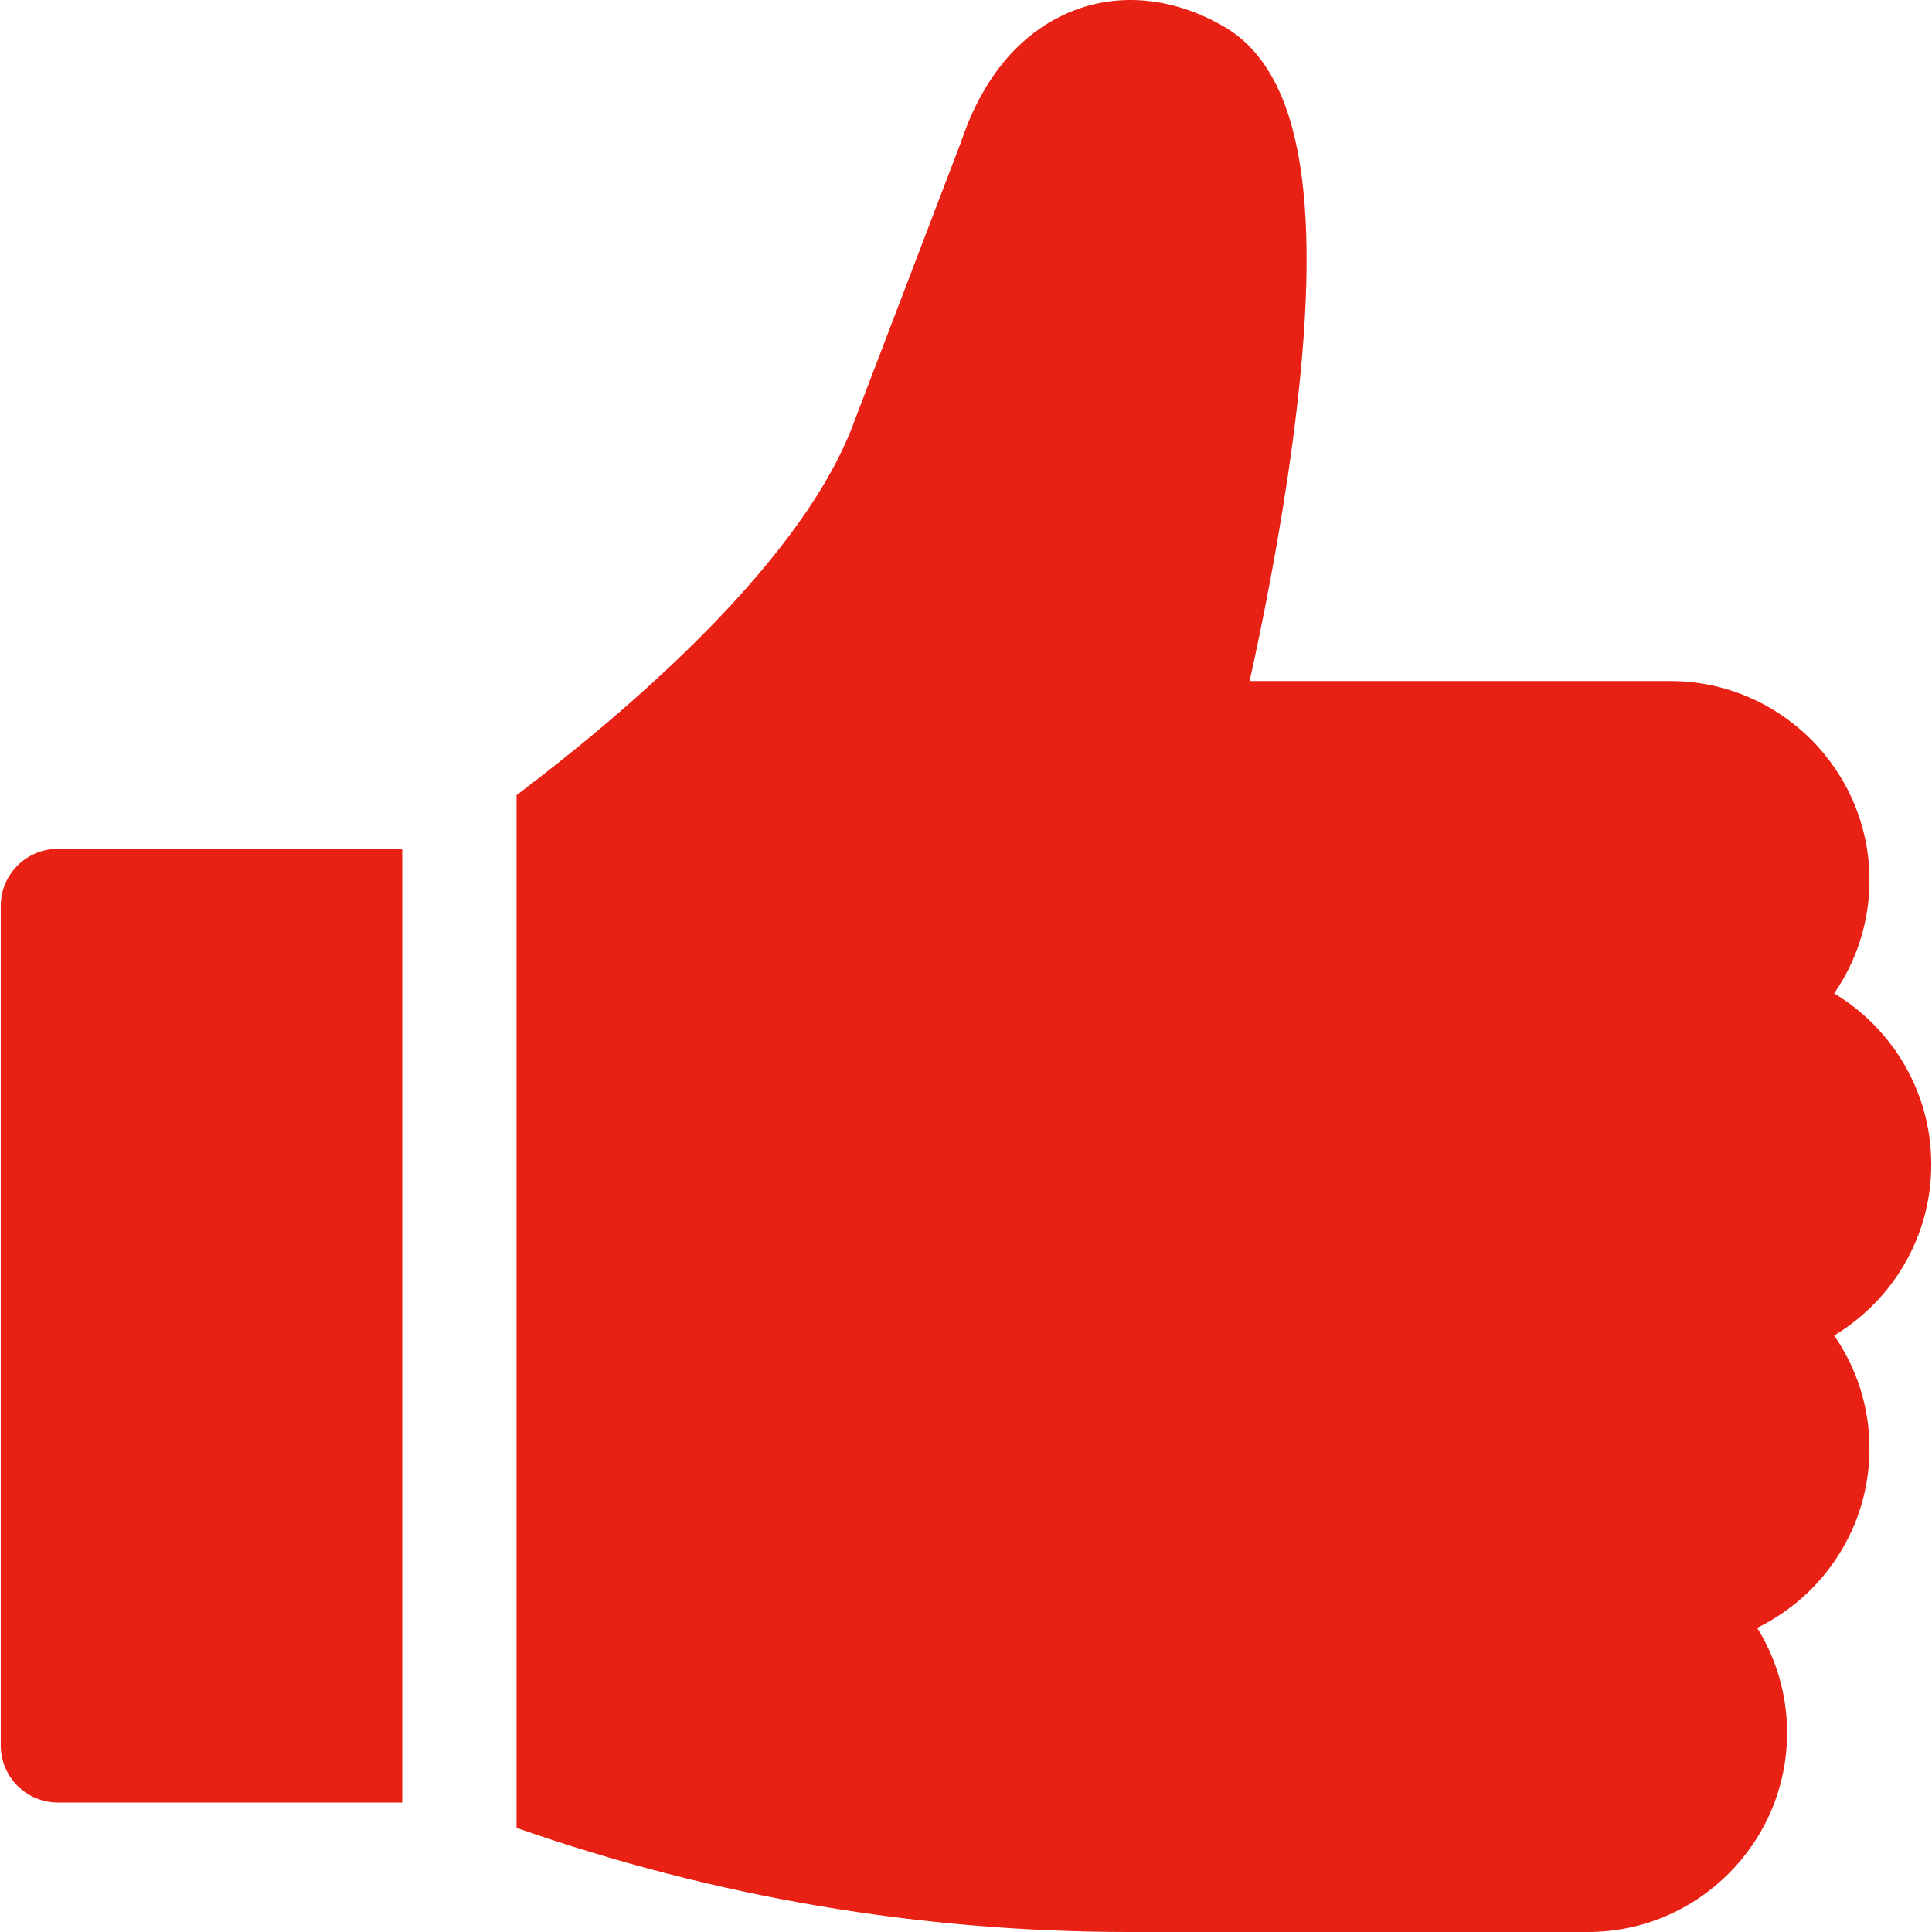 <?xml version="1.0" encoding="UTF-8"?>
<svg xmlns="http://www.w3.org/2000/svg" width="42" height="42" viewBox="0 0 42 42" fill="none">
  <g clip-path="url(#clip0_47_866)">
    <path d="M1.258 18.453C0.572 18.453 0.016 19.009 0.016 19.695V37.944C0.016 38.63 0.572 39.186 1.258 39.186H8.744V18.453H1.258Z" fill="#E92014"></path>
    <path d="M41.984 25.314C41.984 23.737 41.136 22.354 39.873 21.596C40.357 20.897 40.641 20.049 40.641 19.136C40.641 16.748 38.698 14.805 36.309 14.805H27.166C27.447 13.535 27.83 11.63 28.097 9.635C28.791 4.444 28.317 1.565 26.603 0.575C25.535 -0.042 24.383 -0.167 23.36 0.222C22.57 0.523 21.503 1.264 20.894 3.08L18.491 9.372C17.273 12.381 13.542 15.539 11.229 17.286V39.736C15.517 41.239 19.991 42 24.556 42H34.519C36.907 42 38.85 40.057 38.85 37.669C38.85 36.833 38.612 36.051 38.199 35.388C39.643 34.685 40.641 33.202 40.641 31.491C40.641 30.578 40.357 29.731 39.873 29.032C41.136 28.274 41.984 26.891 41.984 25.314Z" fill="#E92014"></path>
  </g>
  <defs>
    <clipPath id="clip0_47_866">
      <rect width="42" height="42" fill="white"></rect>
    </clipPath>
  </defs>
</svg>

